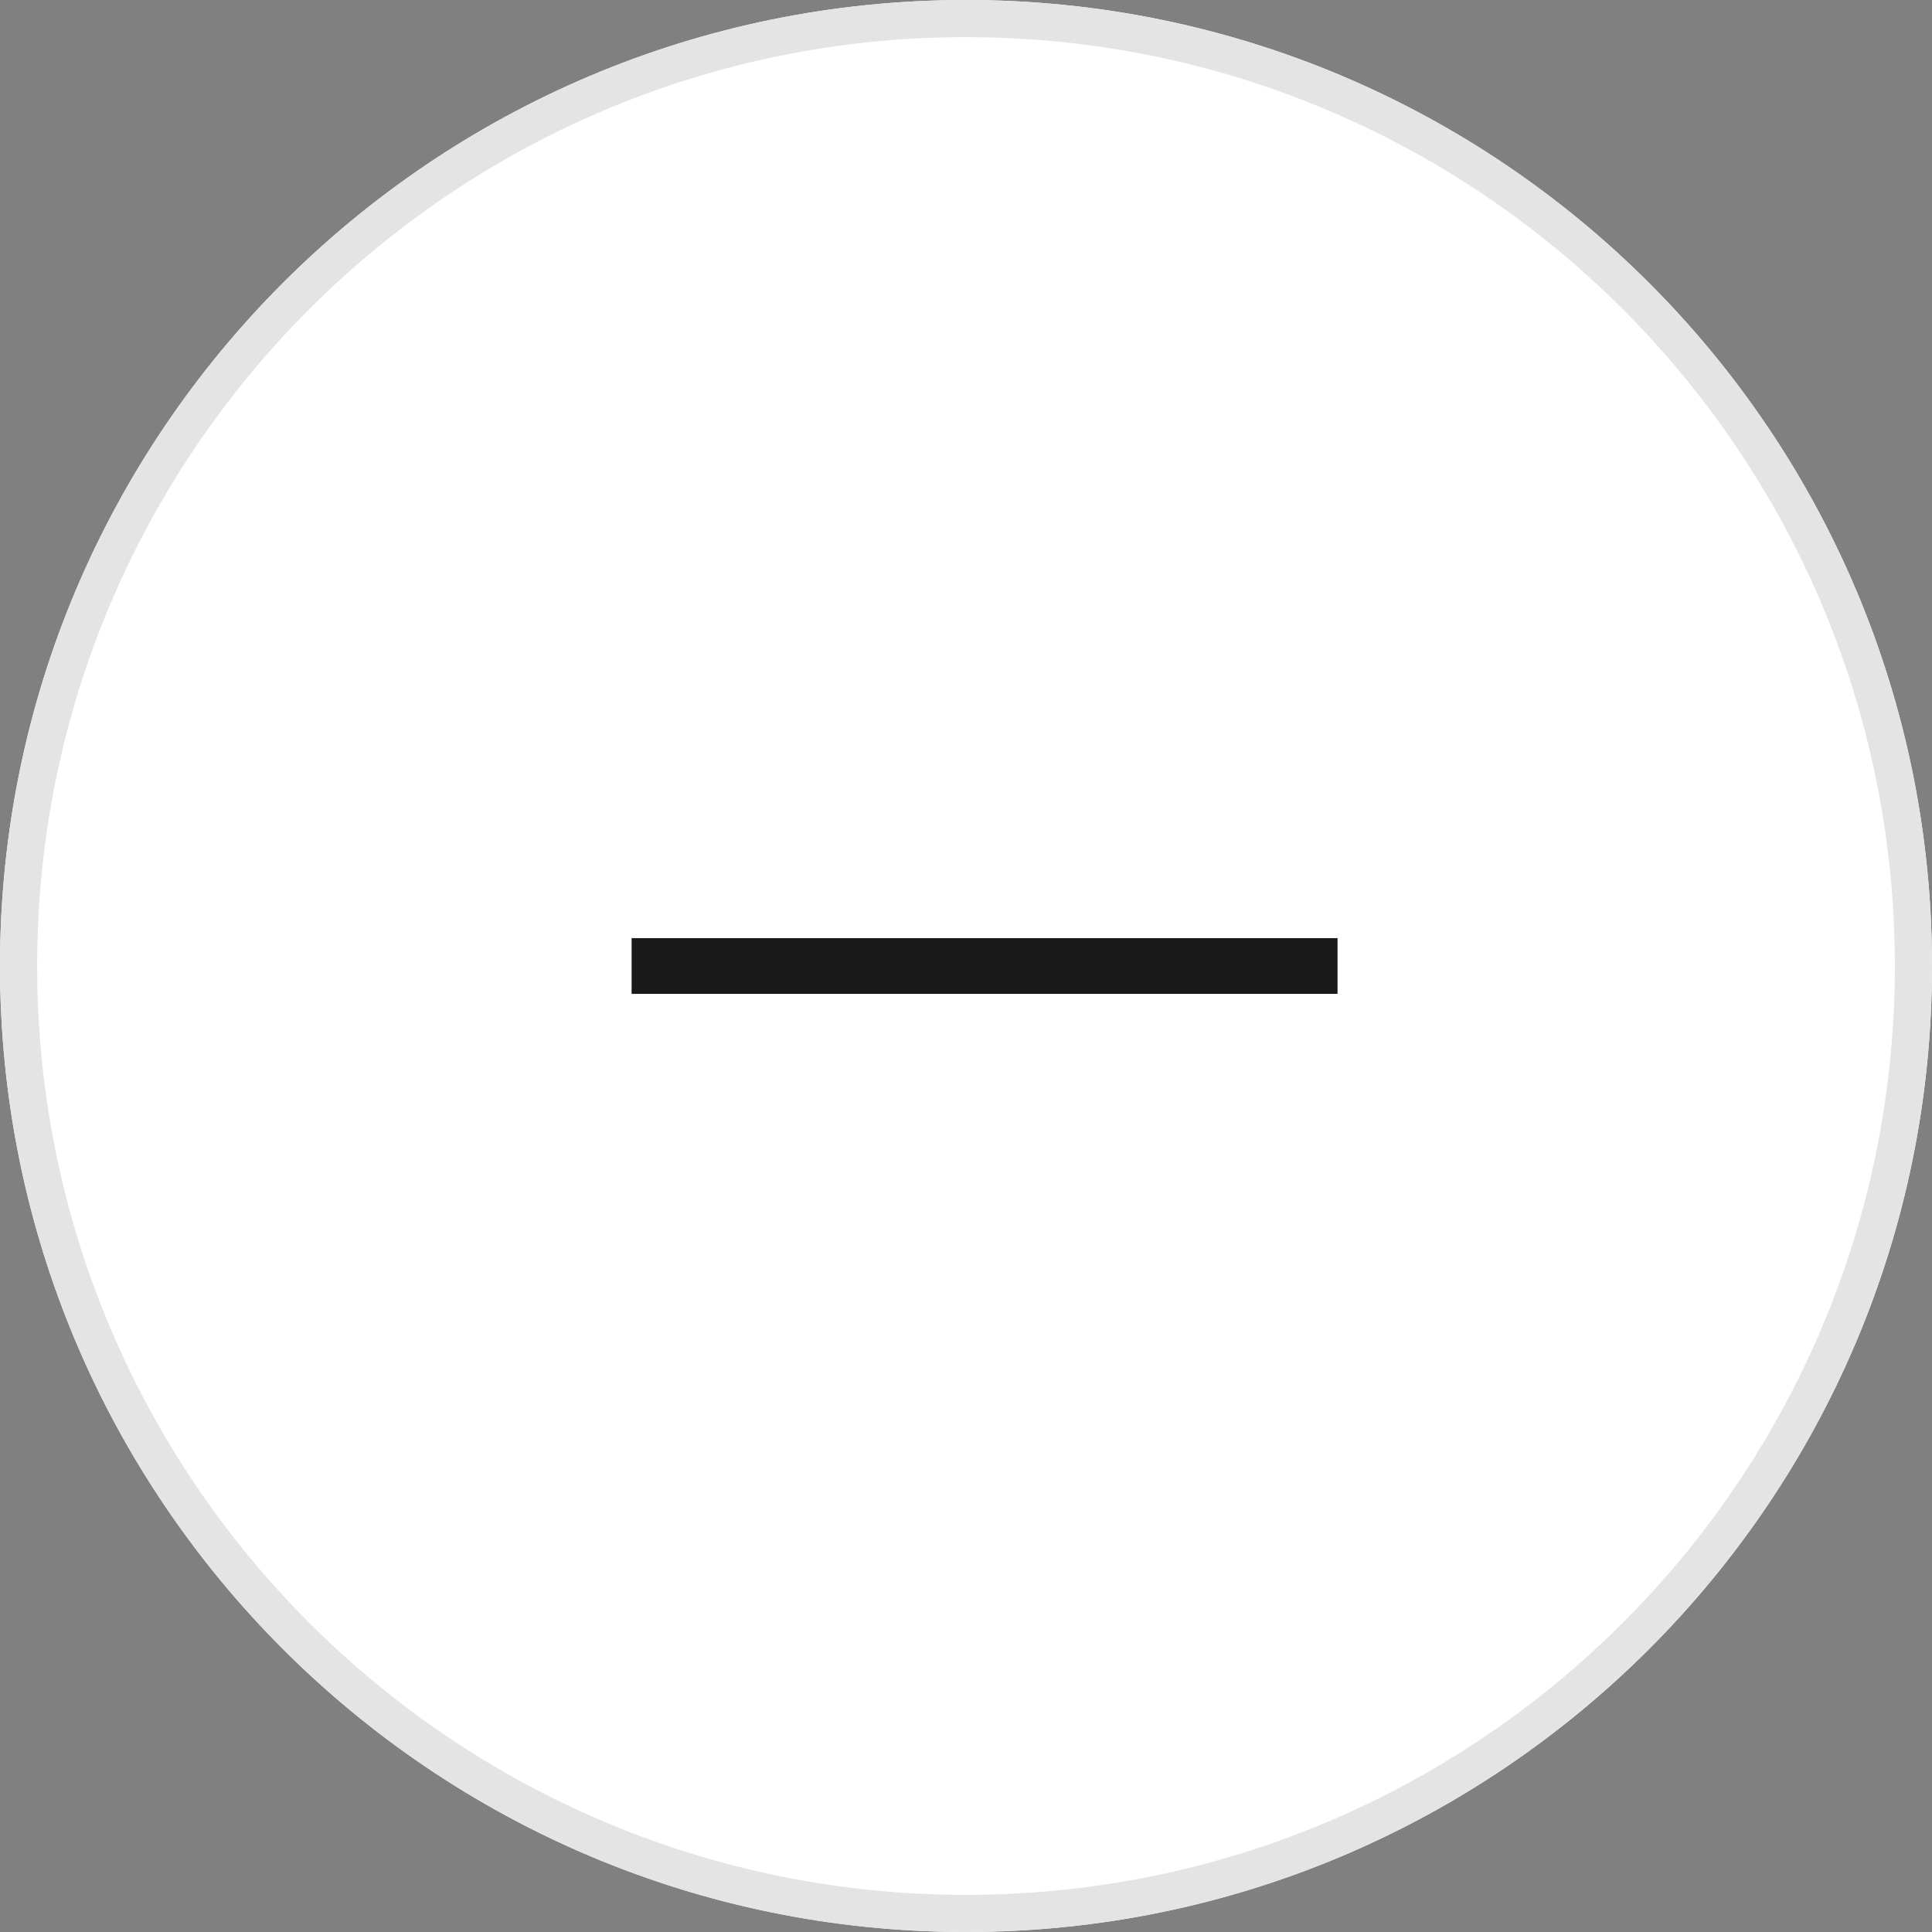 <svg xmlns="http://www.w3.org/2000/svg" width="52" height="52" viewBox="0 0 52 52"><rect x="0" y="0" width="52" height="52" fill="#808080" stroke="none"/><defs><clipPath id="zygsa"><path fill="#fff" d="M0 26C0 11.64 11.64 0 26 0s26 11.64 26 26-11.64 26-26 26S0 40.36 0 26z"/></clipPath></defs><g><g><path fill="#fff" d="M0 26C0 11.64 11.64 0 26 0s26 11.64 26 26-11.64 26-26 26S0 40.36 0 26z"/><path fill="none" stroke="#e4e4e4" stroke-miterlimit="20" stroke-width="2" d="M0 26C0 11.64 11.64 0 26 0h0c14.36 0 26 11.64 26 26v0c0 14.36-11.64 26-26 26h0C11.64 52 0 40.36 0 26z" clip-path="url(&quot;#zygsa&quot;)"/></g><g><path fill="none" stroke="#1a1919" stroke-miterlimit="20" stroke-width="1.5" d="M36 26H17"/></g></g></svg>